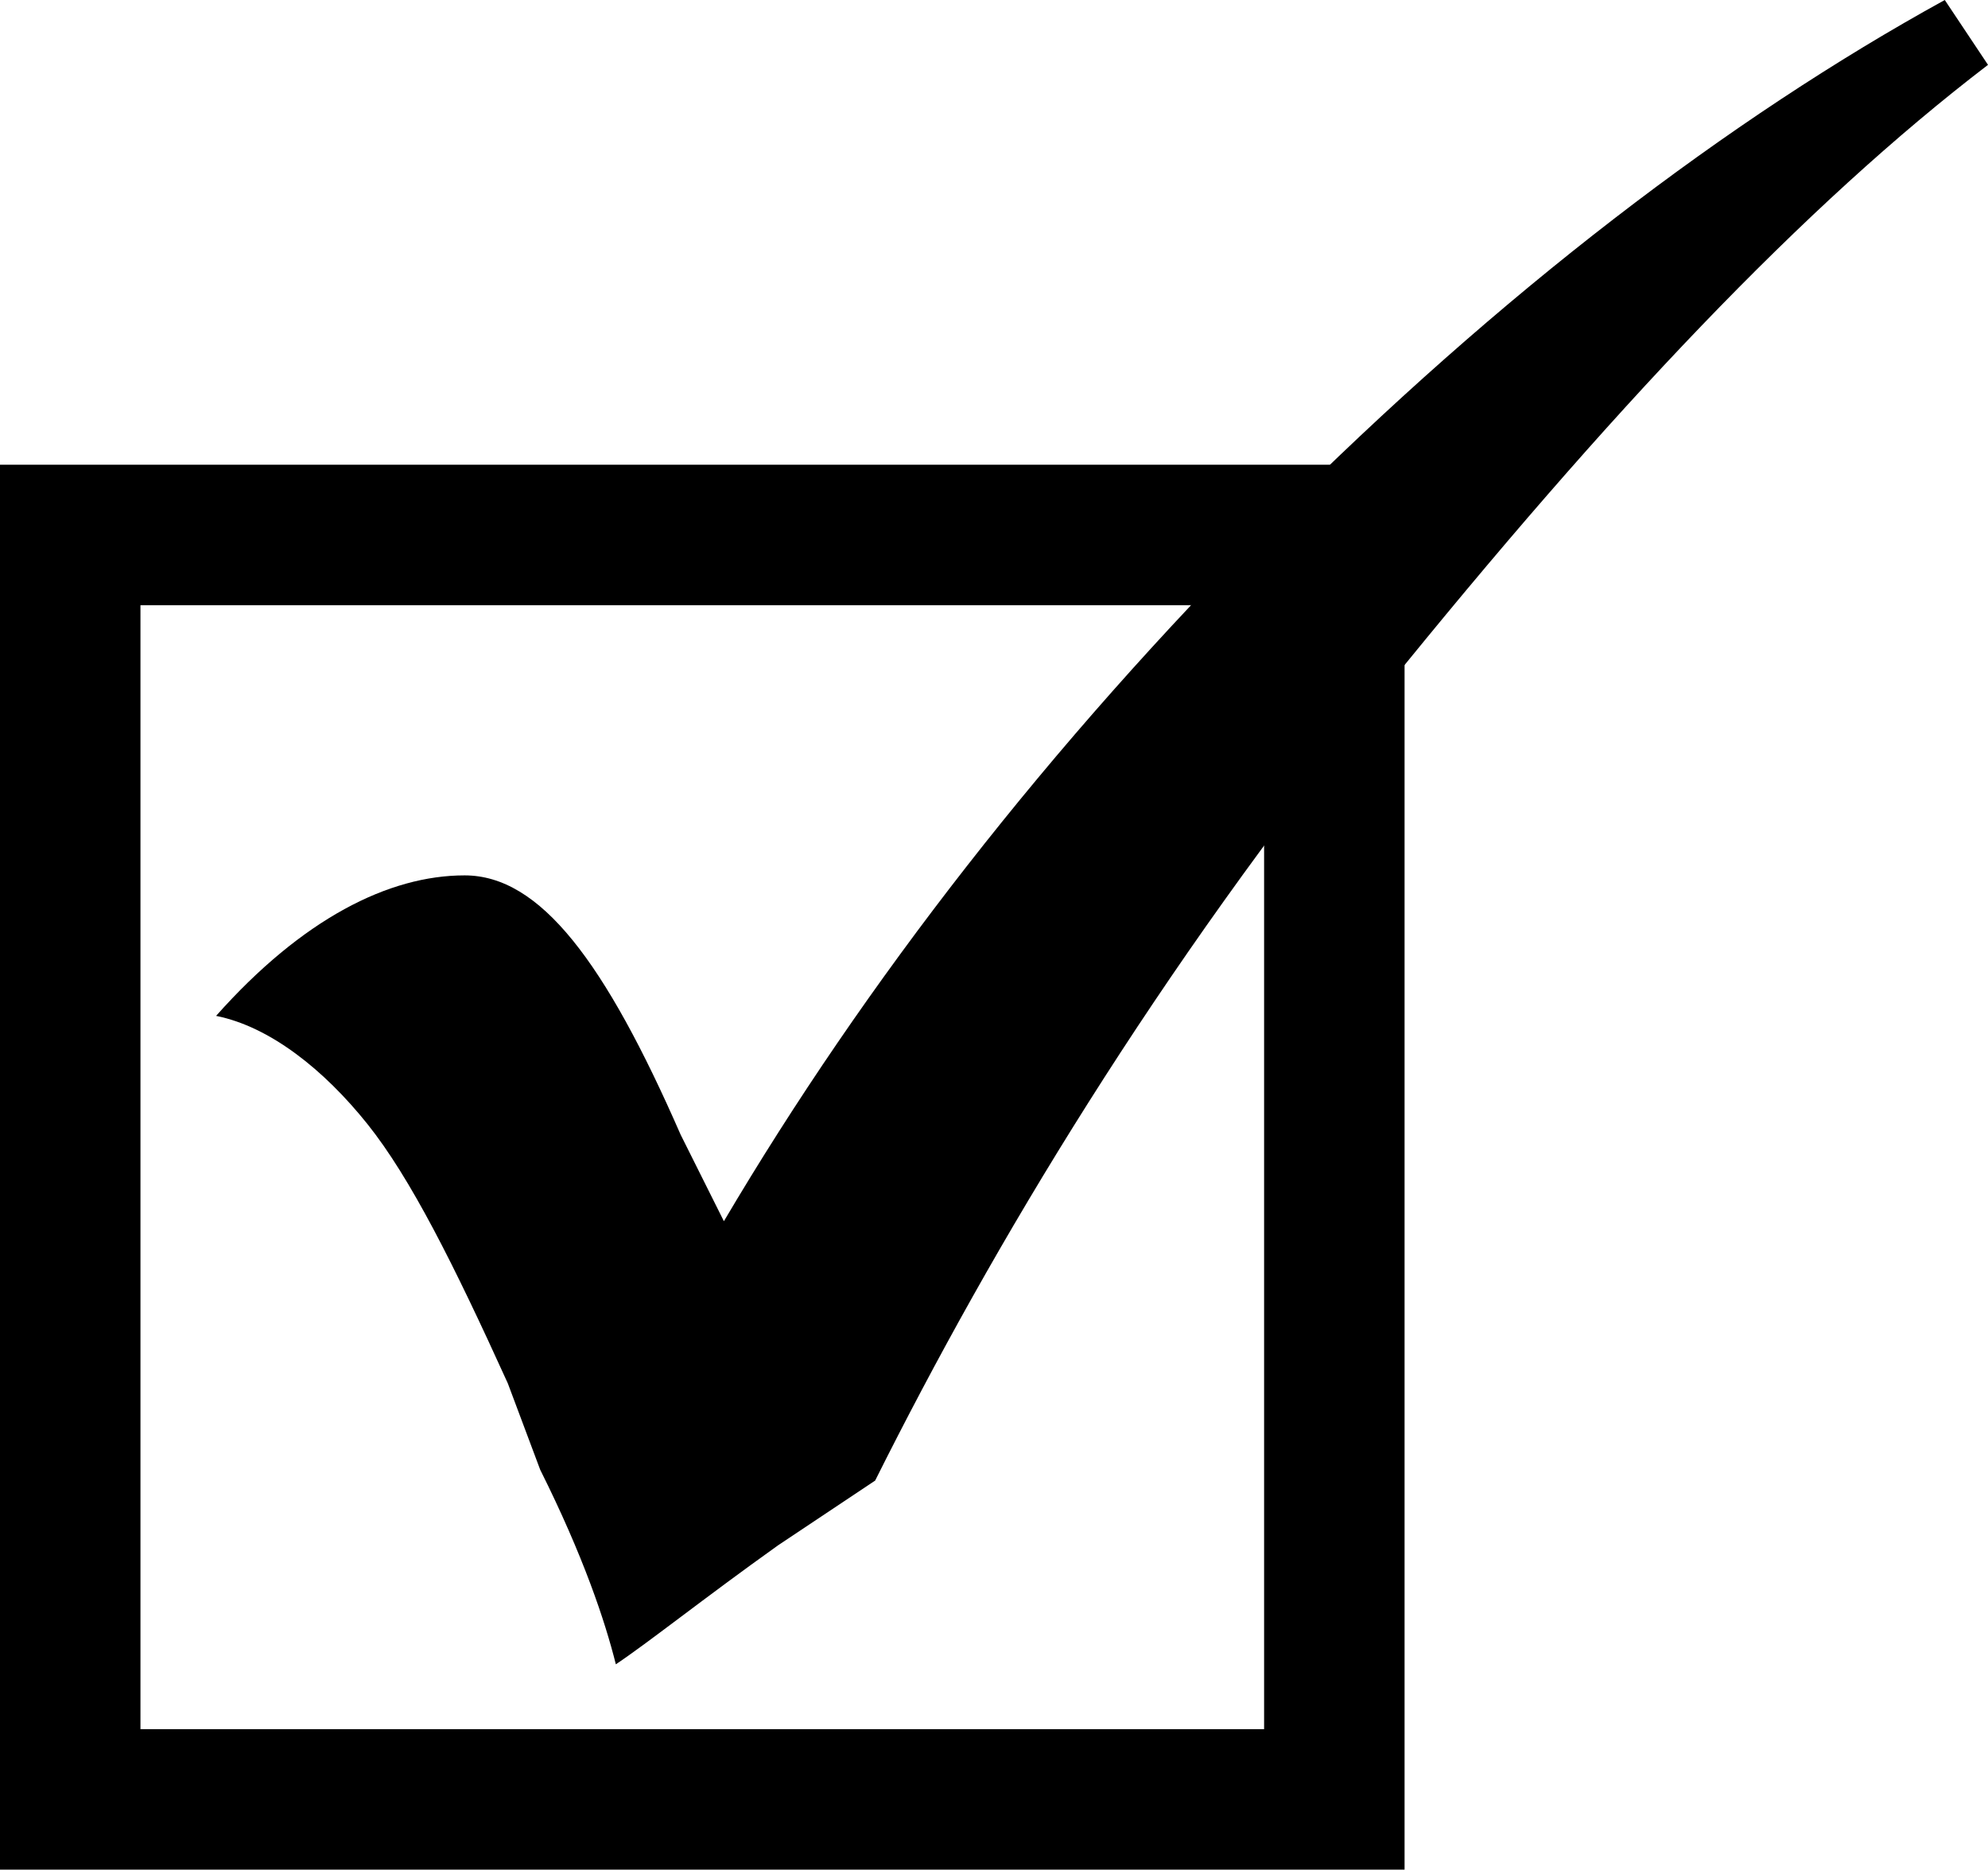 <?xml version="1.0" encoding="UTF-8"?>
<svg xmlns="http://www.w3.org/2000/svg" width="18.4" height="17.3" version="1.1" viewBox="0 0 18.4 17.3">
  <!-- Generator: Adobe Illustrator 28.6.0, SVG Export Plug-In . SVG Version: 1.2.0 Build 709)  -->
  <g>
    <g id="Layer_1">
      <path d="M0,17.3V4.3h13v13H0ZM1.3,16h10.4V5.6H1.3v10.4Z"/>
      <path d="M18,0l.4.6c-1.7,1.3-3.5,3.2-5.6,5.8s-3.6,5.1-4.7,7.3l-.9.6c-.7.5-1.2.9-1.5,1.1-.1-.4-.3-1-.7-1.8l-.3-.8c-.5-1.1-.9-1.9-1.3-2.4s-.9-.9-1.4-1c.8-.9,1.6-1.3,2.3-1.3s1.3.8,2,2.4l.4.8c1.3-2.2,3-4.4,5.1-6.5S16,1.1,18,0Z"/>
    </g>
  </g>
</svg>